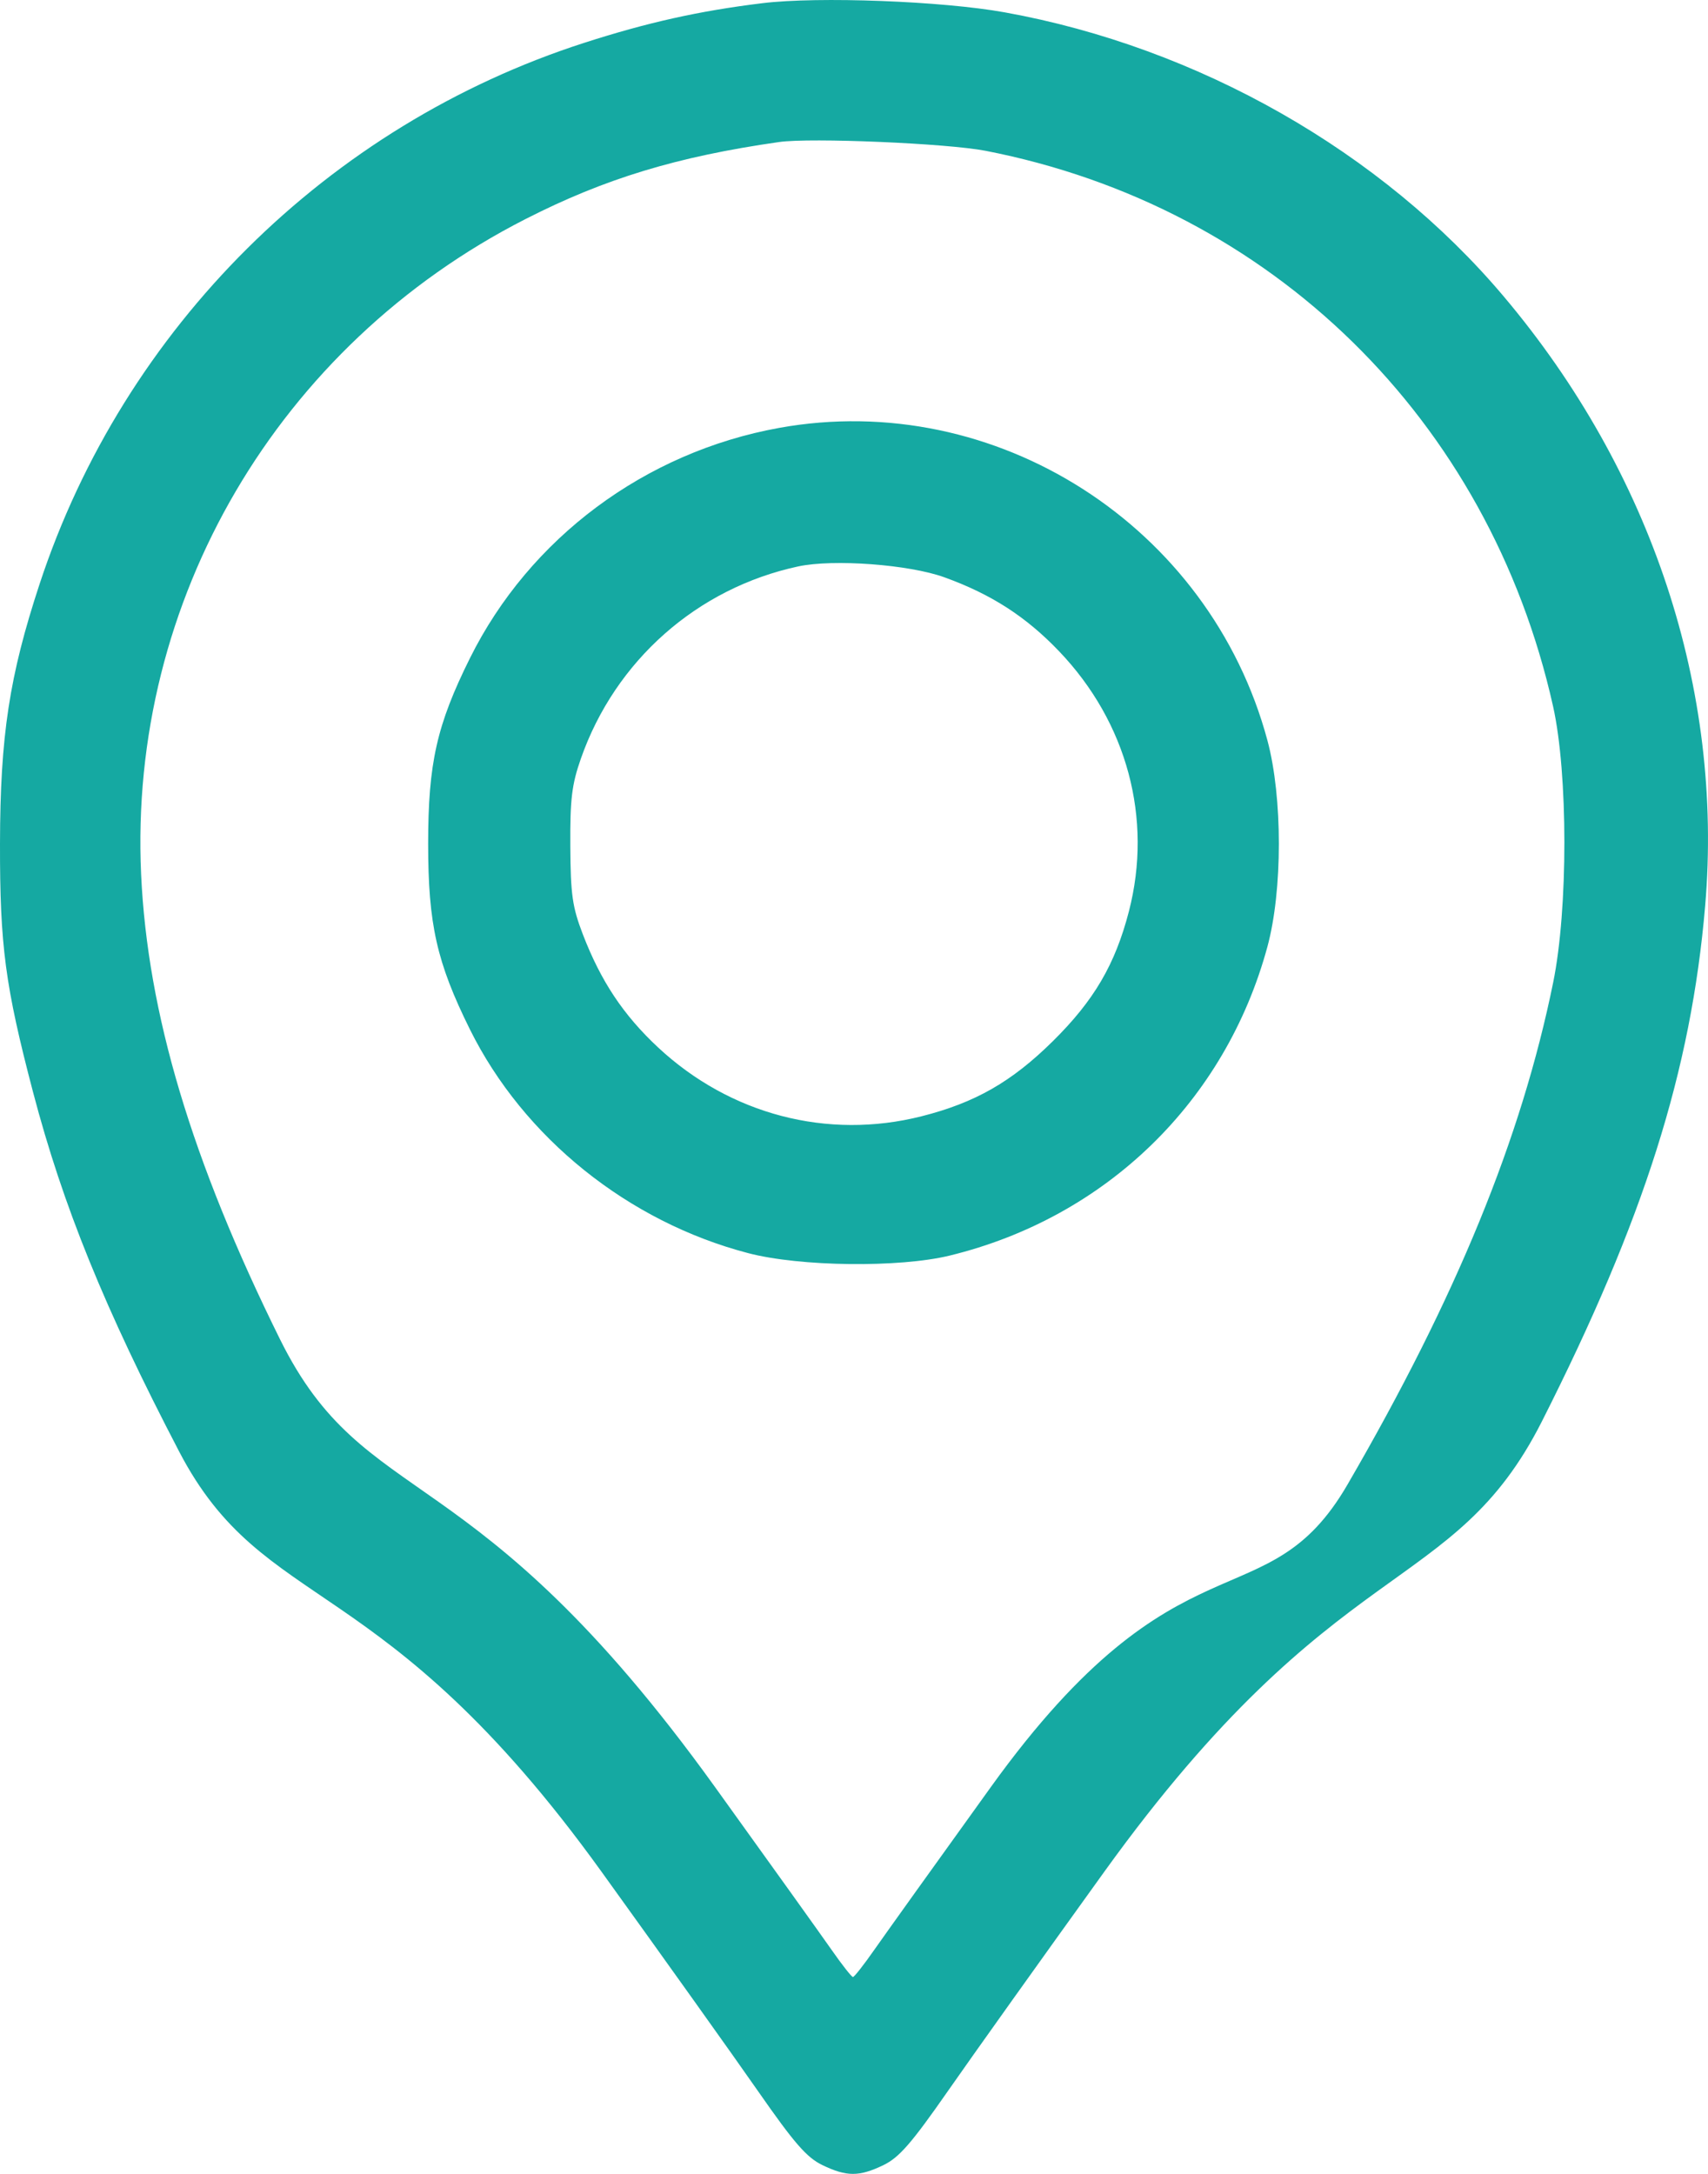 <svg xmlns="http://www.w3.org/2000/svg" width="55" height="70" viewBox="0 0 55 70" fill="none"><path fill-rule="evenodd" clip-rule="evenodd" d="M24.556 0.102C22.526 0.349 20.852 0.722 18.813 1.379C10.555 4.04 3.991 10.56 1.278 18.796C0.3 21.765 0.006 23.694 0 27.17C-0.005 30.453 0.167 31.749 1.061 35.155C2.027 38.835 3.367 42.133 5.77 46.743C8.524 52.026 12.295 50.451 19.363 60.261C21.34 63.006 23.611 66.189 24.408 67.334C25.579 69.015 25.977 69.473 26.48 69.716C27.264 70.095 27.668 70.095 28.451 69.716C28.954 69.473 29.352 69.015 30.523 67.334C31.32 66.189 33.59 63.006 35.567 60.261C43.046 49.875 46.769 51.465 49.649 45.774C52.934 39.281 54.456 34.48 54.908 29.174C55.503 22.204 53.189 15.198 48.425 9.549C44.494 4.886 38.589 1.524 32.355 0.398C30.343 0.034 26.35 -0.117 24.556 0.102ZM31.737 4.856C40.939 6.647 47.944 13.504 50.011 22.744C50.495 24.91 50.497 29.273 50.014 31.638C48.99 36.661 46.896 41.77 43.389 47.808C40.77 52.318 38.001 49.074 31.91 57.539C30.174 59.951 28.481 62.316 28.148 62.793C27.815 63.27 27.508 63.661 27.466 63.661C27.424 63.661 27.116 63.27 26.783 62.793C26.45 62.316 24.757 59.951 23.021 57.539C15.21 46.683 11.798 48.745 9.017 43.127C6.169 37.373 4.75 32.621 4.544 28.153C4.137 19.332 8.95 11.123 16.914 7.058C19.475 5.75 21.807 5.042 25.092 4.573C26.102 4.428 30.503 4.616 31.737 4.856ZM25.092 13.778C20.771 14.558 17.054 17.326 15.132 21.195C14.064 23.345 13.787 24.574 13.787 27.17C13.787 29.763 14.064 30.991 15.13 33.144C16.861 36.636 20.23 39.344 24.097 40.353C25.762 40.788 28.955 40.826 30.579 40.431C35.615 39.204 39.461 35.467 40.812 30.487C41.304 28.673 41.304 25.673 40.813 23.842C38.958 16.934 32.061 12.519 25.092 13.778ZM30.412 18.59C31.922 19.136 33.039 19.857 34.104 20.971C36.294 23.262 37.125 26.36 36.352 29.348C35.909 31.057 35.229 32.217 33.903 33.527C32.576 34.837 31.401 35.509 29.671 35.946C26.646 36.71 23.509 35.889 21.189 33.726C20.072 32.684 19.346 31.591 18.766 30.08C18.43 29.202 18.374 28.808 18.365 27.245C18.356 25.728 18.412 25.266 18.705 24.428C19.809 21.273 22.451 18.937 25.704 18.239C26.837 17.996 29.274 18.177 30.412 18.59Z" fill="#15A9A2"></path></svg>